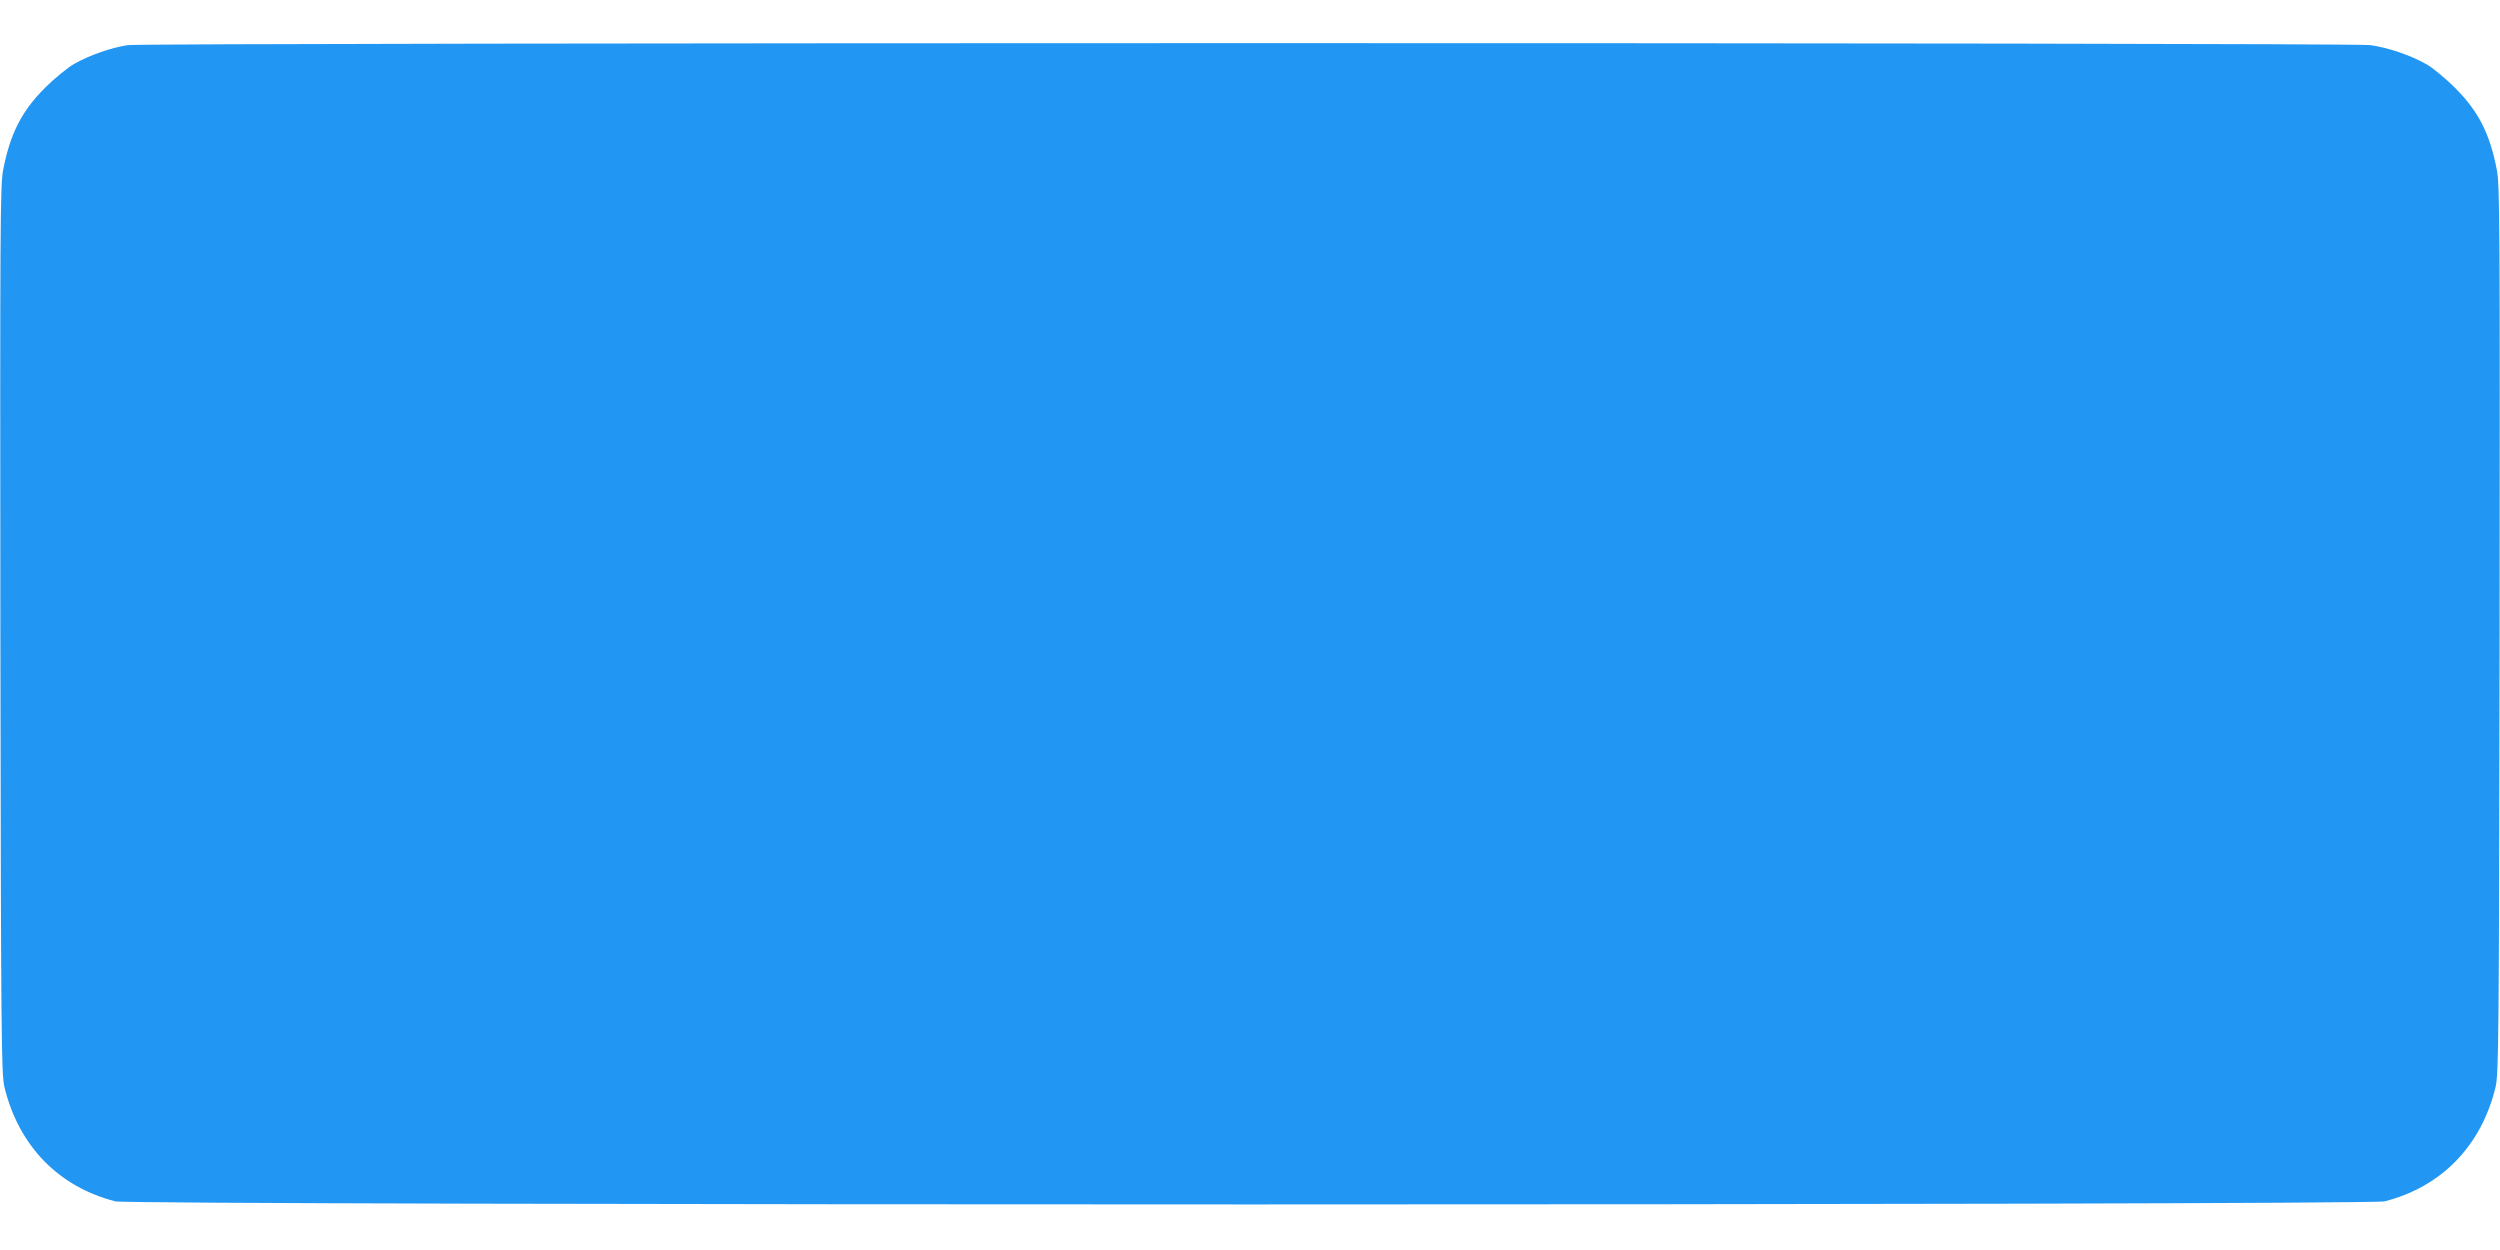 <?xml version="1.0" standalone="no"?>
<!DOCTYPE svg PUBLIC "-//W3C//DTD SVG 20010904//EN"
 "http://www.w3.org/TR/2001/REC-SVG-20010904/DTD/svg10.dtd">
<svg version="1.0" xmlns="http://www.w3.org/2000/svg"
 width="1280pt" height="640pt" viewBox="0 0 1280 640"
 preserveAspectRatio="xMidYMid meet">
<g transform="translate(0,640) scale(0.1,-0.1)"
fill="#2196f3" stroke="none">
<path d="M655 6169 c-84 -12 -200 -53 -275 -96 -36 -21 -103 -76 -150 -123
-119 -119 -178 -234 -214 -421 -15 -77 -16 -280 -14 -2354 3 -2124 5 -2275 21
-2342 73 -300 277 -510 568 -584 81 -21 11537 -21 11618 0 291 74 495 284 568
584 16 67 18 218 21 2342 2 2074 1 2277 -14 2354 -36 188 -95 302 -214 421
-47 47 -111 100 -143 119 -79 46 -198 87 -291 100 -96 14 -11390 13 -11481 0z"/>
</g>
</svg>
